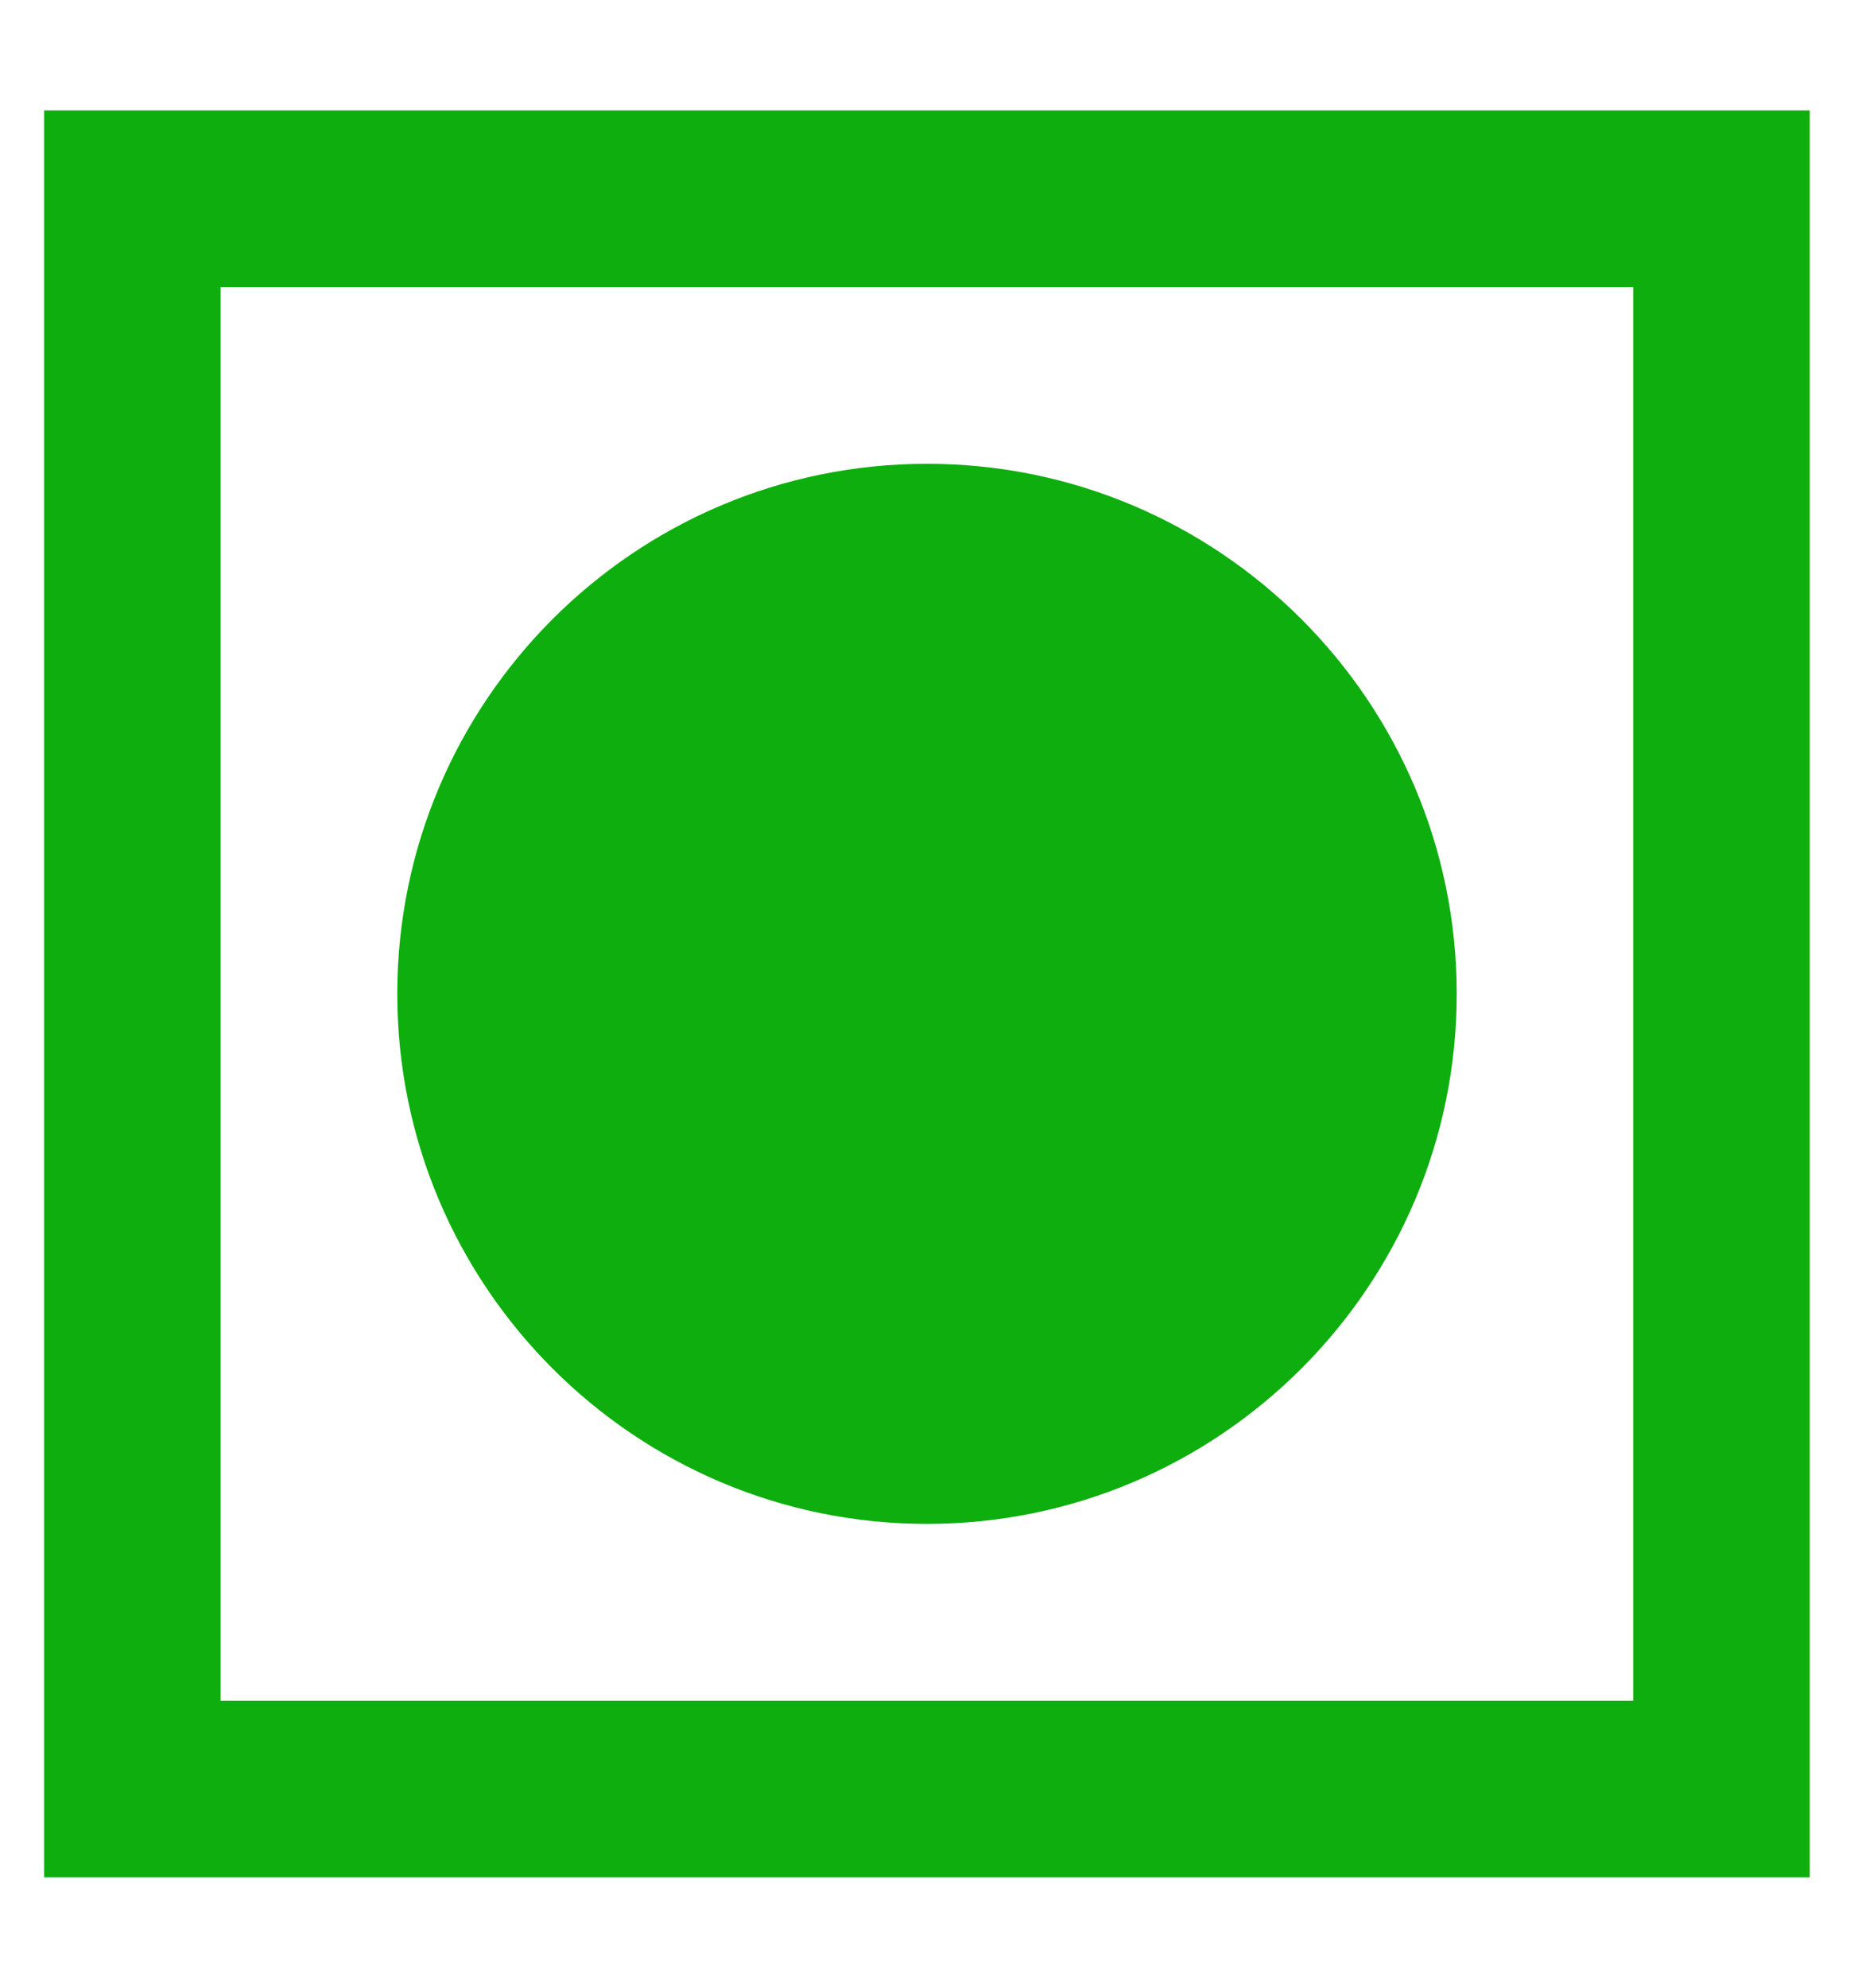 <svg width="14" height="15" viewBox="0 0 14 15" fill="none" xmlns="http://www.w3.org/2000/svg">
<path d="M12.333 2.167V12.834H1.666V2.167H12.333ZM13.666 0.833H0.333V14.167H13.666V0.833ZM7 3.5C4.793 3.5 3 5.293 3 7.5C3 9.707 4.793 11.5 7 11.5C9.206 11.5 11 9.707 11 7.5C11 5.293 9.206 3.5 7 3.5Z" fill="#0EAE0E"/>
</svg>
